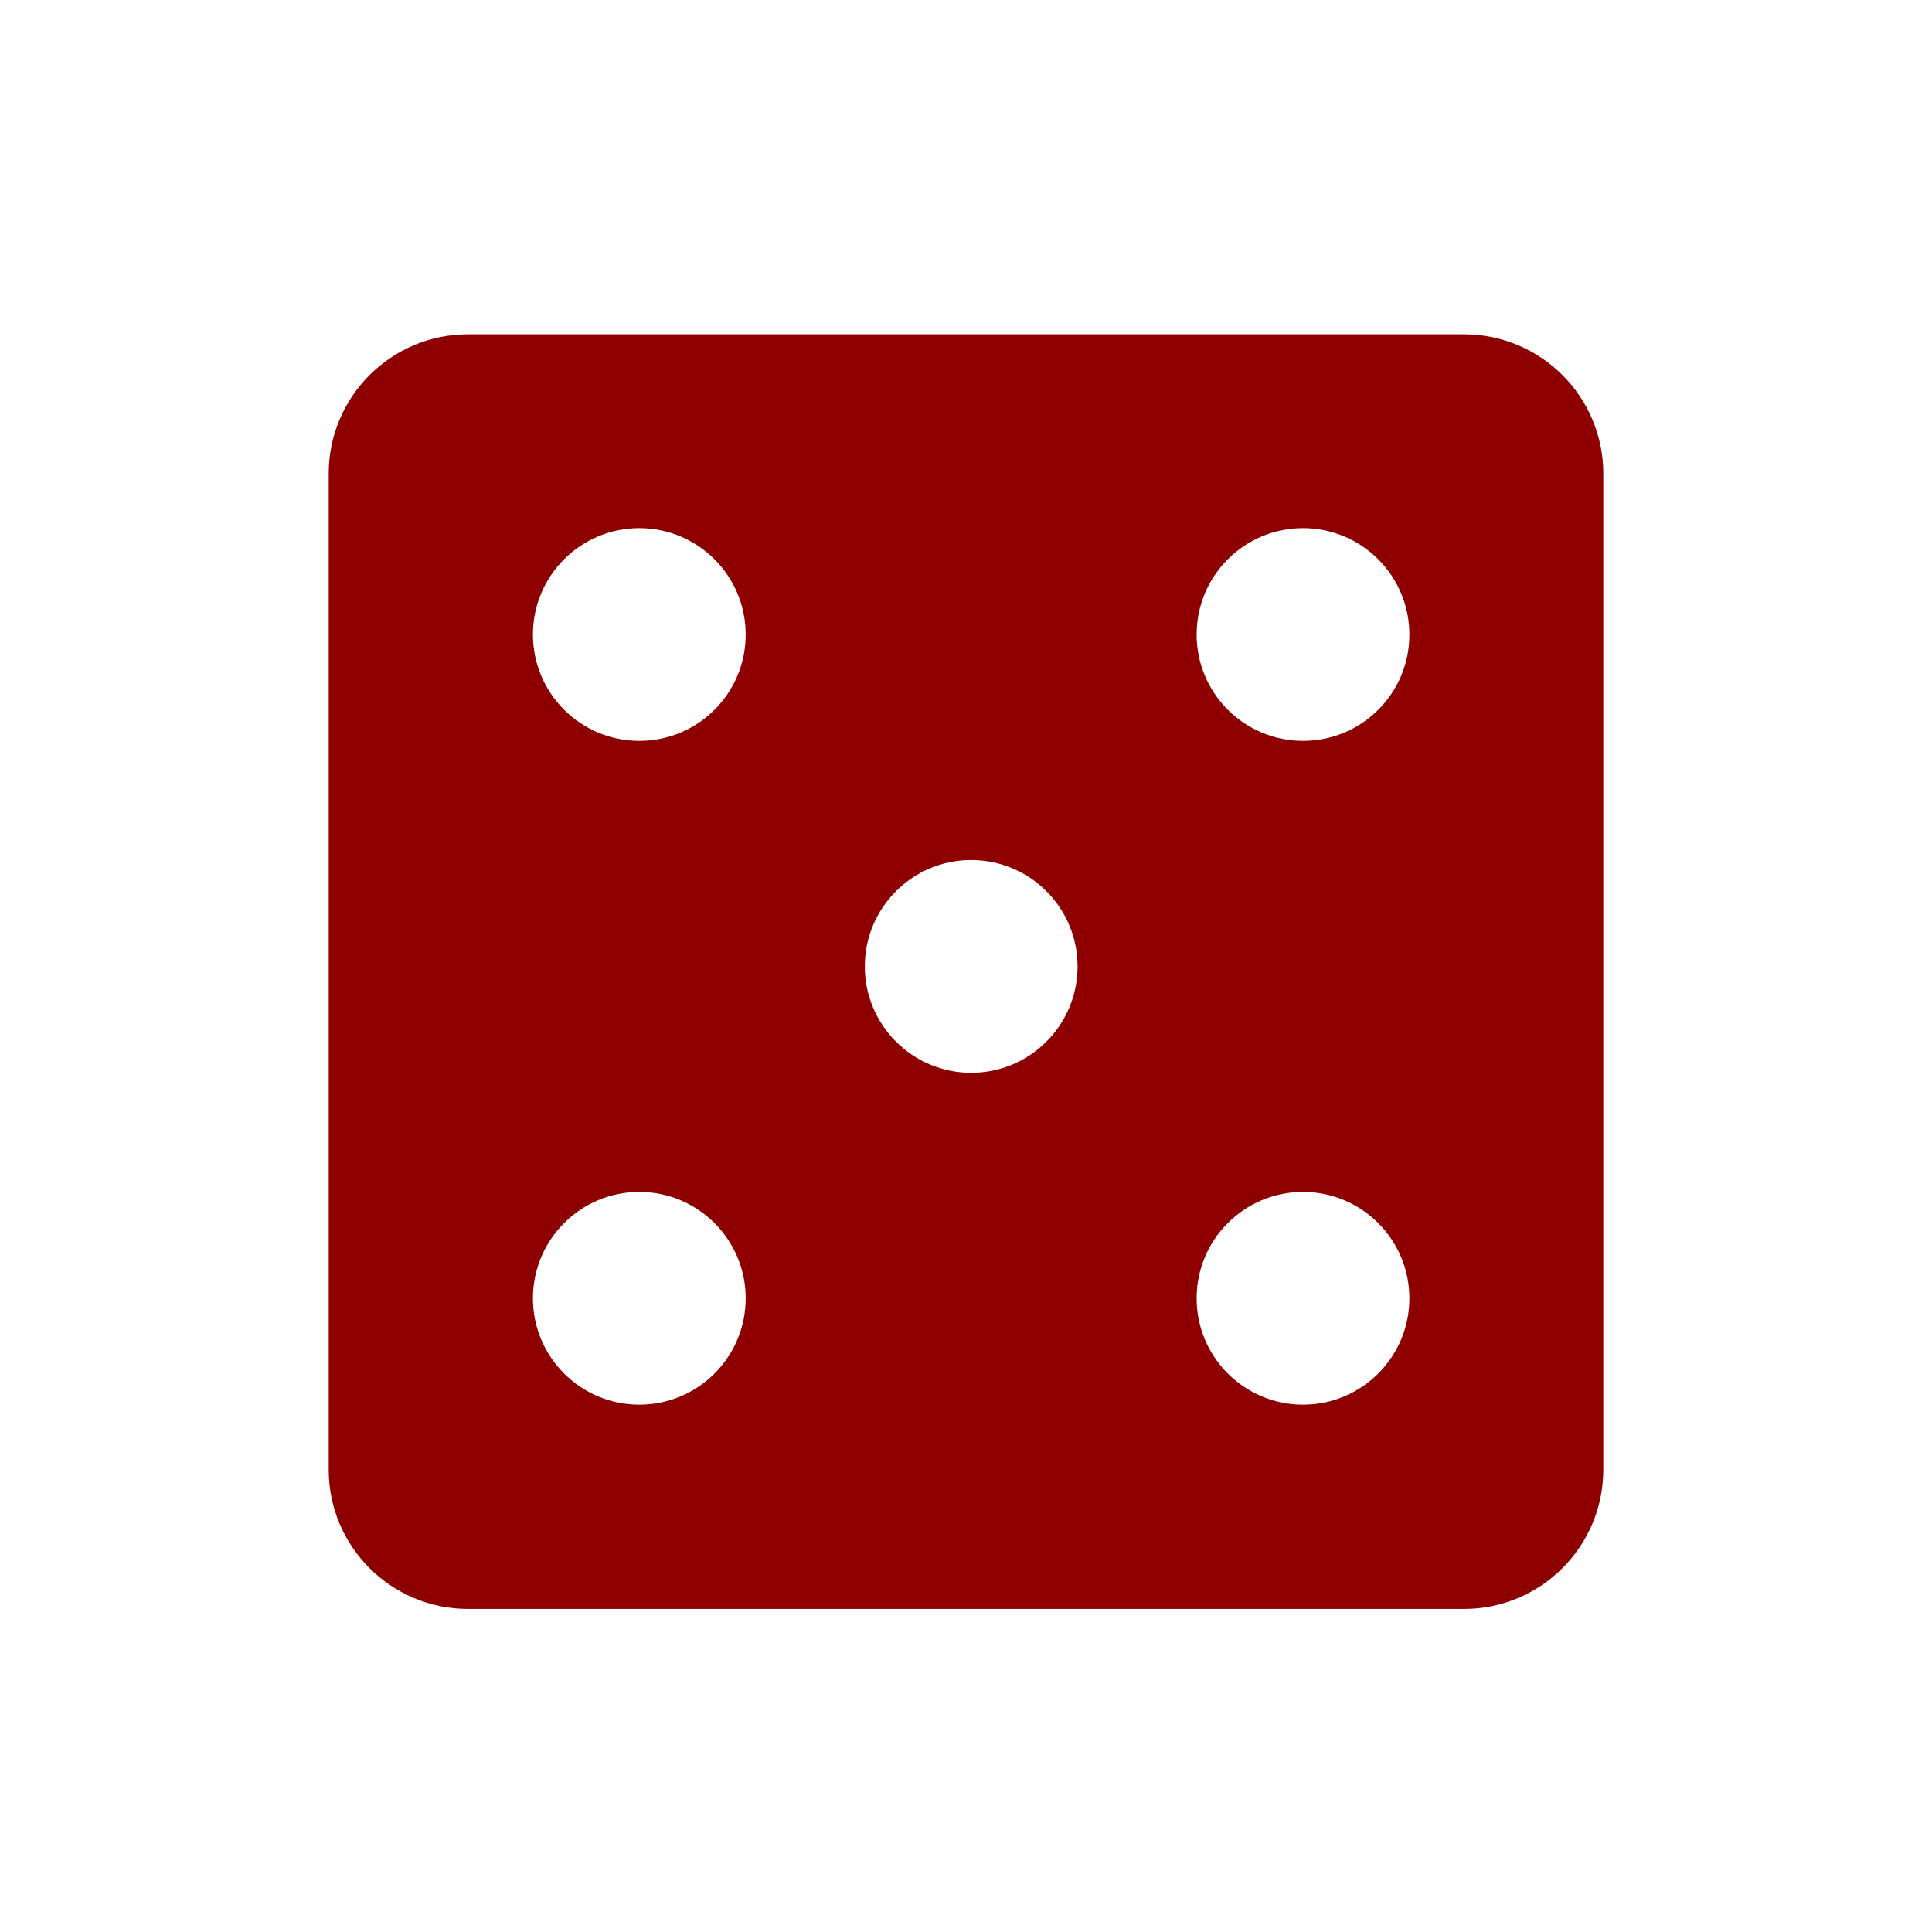 <svg width="64" height="64" viewBox="0 0 64 64" fill="none" xmlns="http://www.w3.org/2000/svg">
<g clip-path="url(#clip0_160_81)">
<path d="M48.496 11.075H15.503C12.955 11.075 10.889 13.142 10.889 15.69V48.683C10.889 51.231 12.955 53.298 15.503 53.298H48.496C51.044 53.298 53.111 51.231 53.111 48.683V15.69C53.111 13.142 51.044 11.075 48.496 11.075ZM21.178 46.532C19.232 46.532 17.654 44.954 17.654 43.008C17.654 41.063 19.232 39.484 21.178 39.484C23.123 39.484 24.702 41.063 24.702 43.008C24.702 44.954 23.126 46.532 21.178 46.532ZM21.178 24.543C19.232 24.543 17.654 22.965 17.654 21.02C17.654 19.074 19.232 17.495 21.178 17.495C23.123 17.495 24.702 19.074 24.702 21.02C24.702 22.968 23.126 24.543 21.178 24.543ZM32.172 35.538C30.227 35.538 28.648 33.959 28.648 32.014C28.648 30.069 30.227 28.49 32.172 28.49C34.118 28.49 35.696 30.069 35.696 32.014C35.696 33.959 34.118 35.538 32.172 35.538ZM43.164 46.532C41.218 46.532 39.64 44.954 39.64 43.008C39.64 41.063 41.218 39.484 43.164 39.484C45.109 39.484 46.688 41.063 46.688 43.008C46.688 44.954 45.112 46.532 43.164 46.532ZM43.164 24.543C41.218 24.543 39.64 22.965 39.64 21.02C39.64 19.074 41.218 17.495 43.164 17.495C45.109 17.495 46.688 19.074 46.688 21.02C46.691 22.968 45.112 24.543 43.164 24.543Z" fill="#8E0000"/>
</g>
<defs>
<clipPath id="clip0_160_81">
<rect width="64" height="64" fill="white"/>
</clipPath>
</defs>
</svg>

